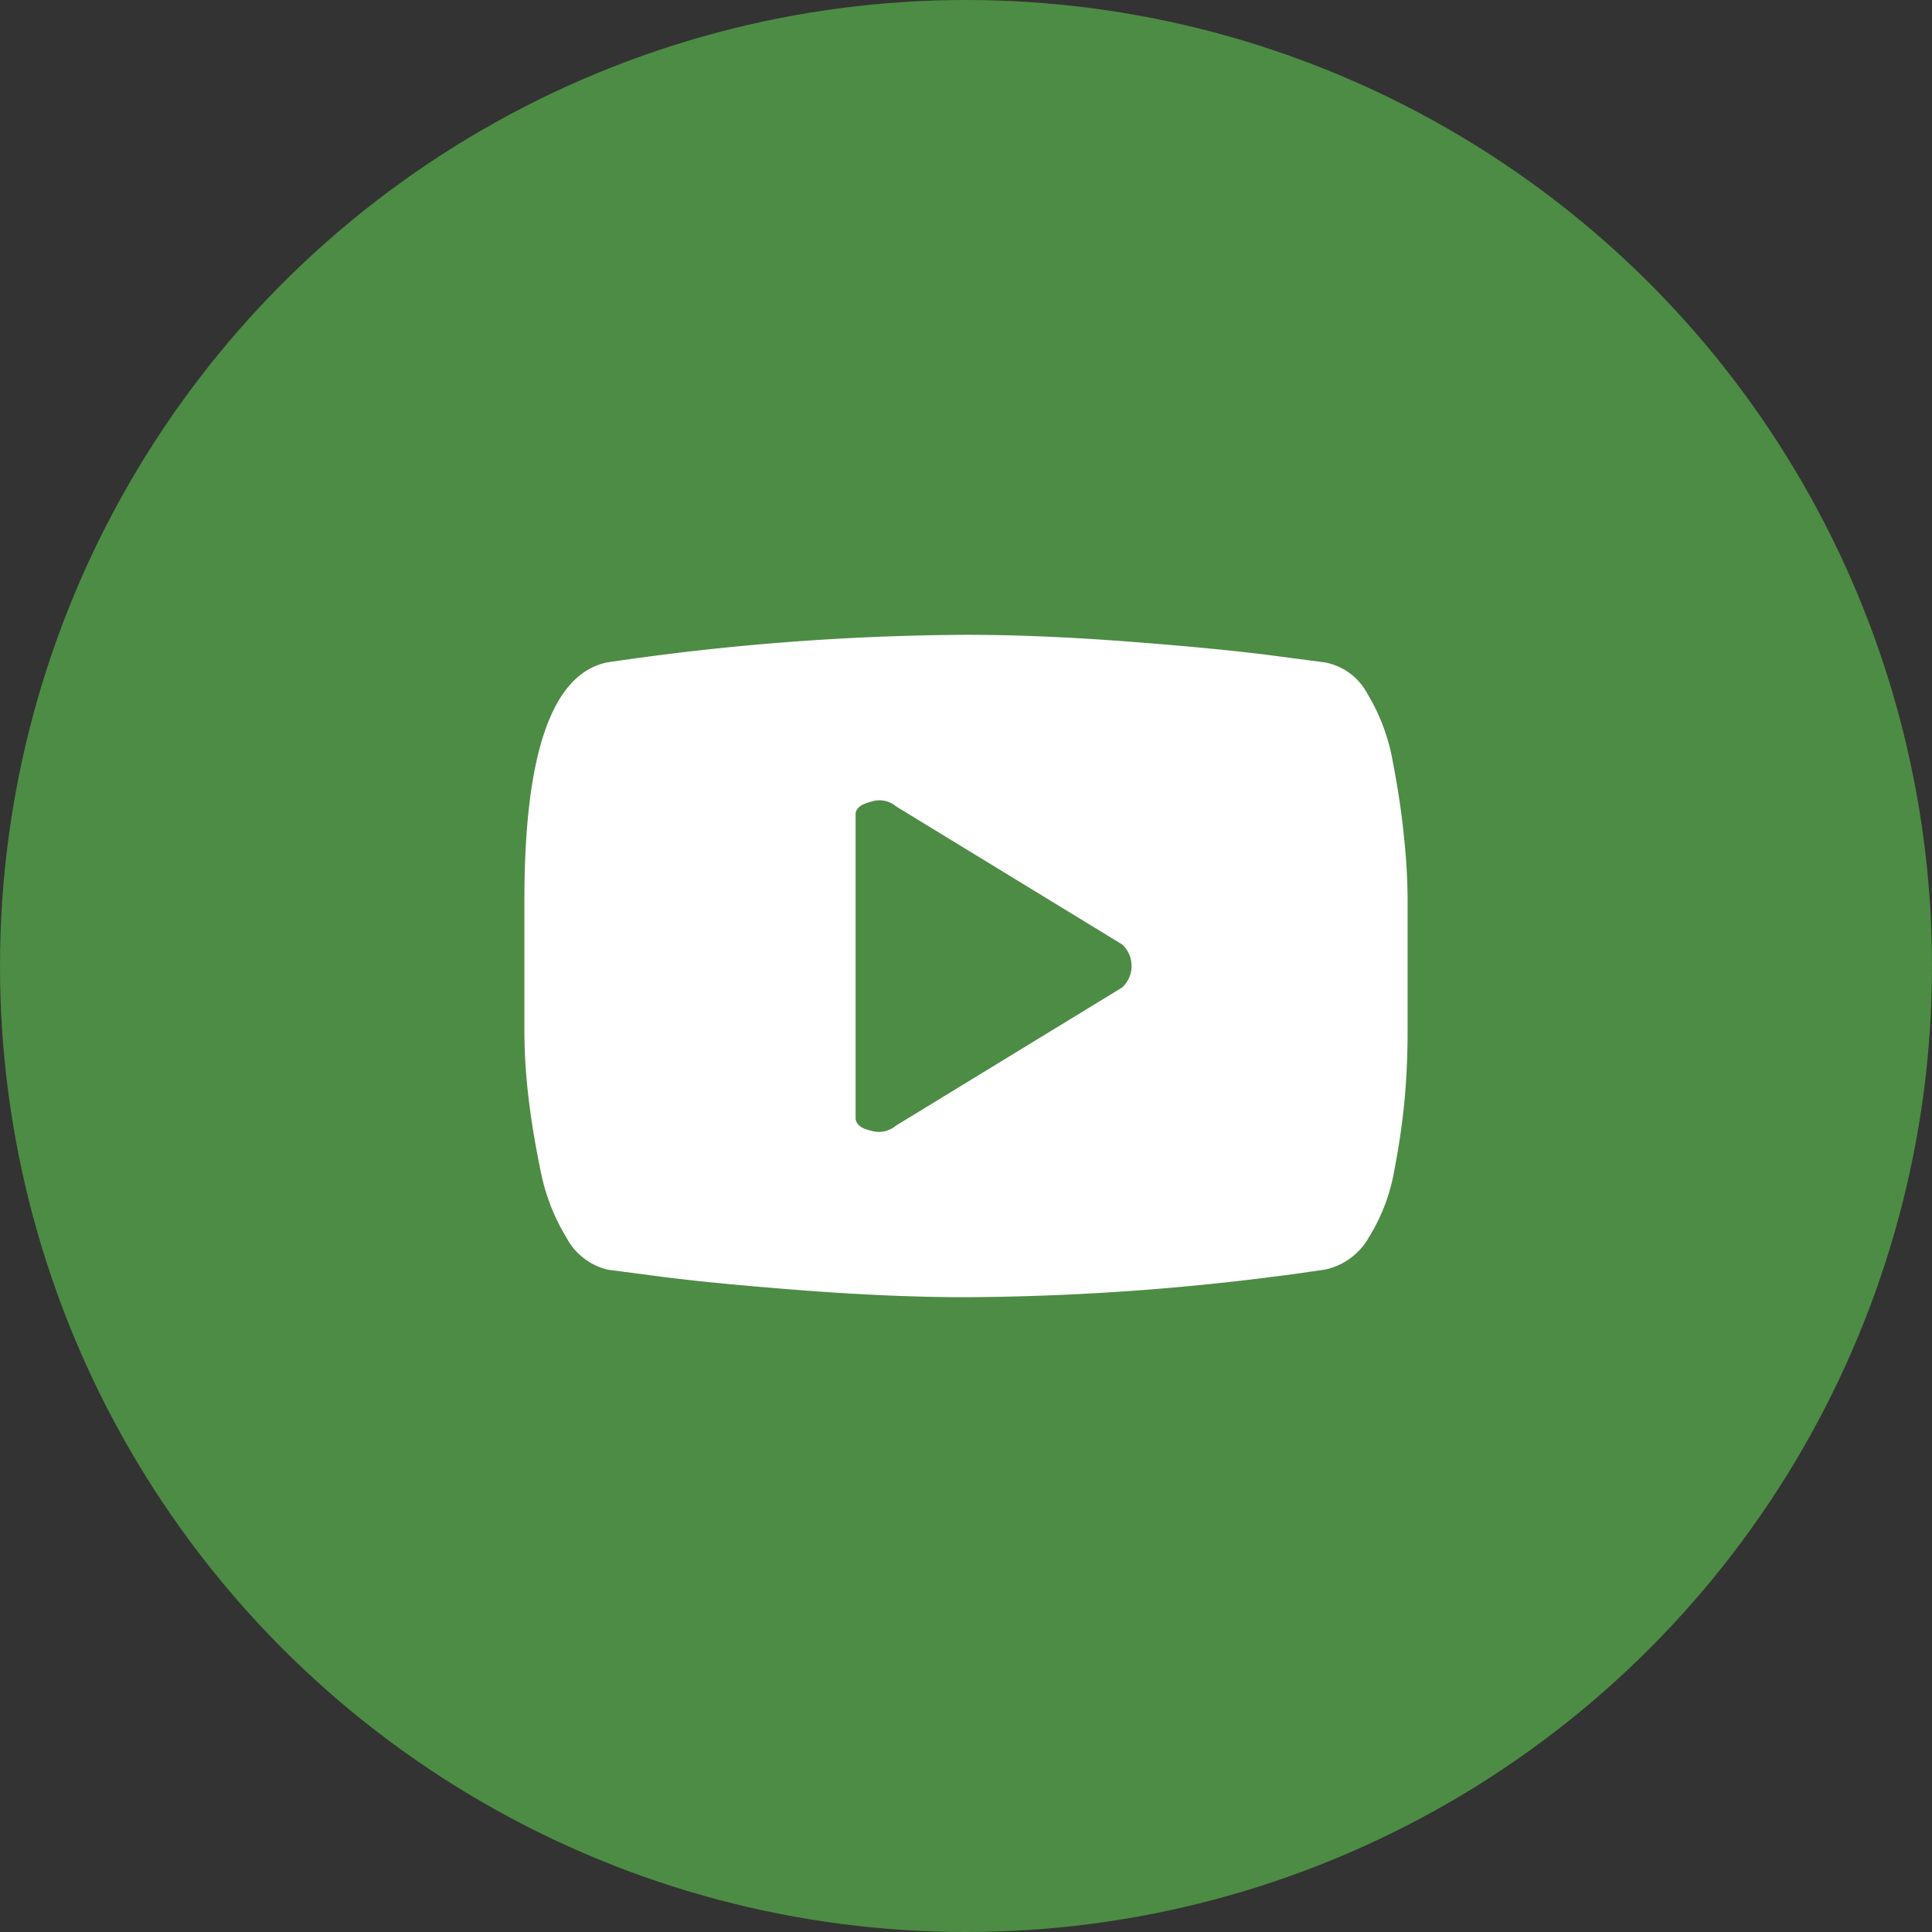 <svg xmlns="http://www.w3.org/2000/svg" width="35" height="35" viewBox="0 0 35 35">
  <rect x="0" y="0" width="35" height="35" fill="#333333" stroke="none"/>
  <g id="グループ_309" data-name="グループ 309" transform="translate(-4136 813)">
    <circle id="楕円形_33" data-name="楕円形 33" cx="17.5" cy="17.5" r="17.5" transform="translate(4136 -813)" fill="#4d8c44"/>
    <g id="youtube" transform="translate(4145.5 -801.5)">
      <path id="パス_1781" data-name="パス 1781" d="M14.5,11.5A45.7,45.7,0,0,1,8,12q-1.344,0-2.969-.125t-2.578-.25L1.5,11.5a1.157,1.157,0,0,1-.742-.586A3.675,3.675,0,0,1,.289,9.688Q.141,8.969.07,8.344A10.274,10.274,0,0,1,0,7.2V4.8Q0,.813,1.5.5A45.7,45.7,0,0,1,8,0q1.344,0,2.969.125t2.578.25L14.5.5a1.1,1.1,0,0,1,.773.57,3.569,3.569,0,0,1,.461,1.242q.141.734.2,1.344A11.217,11.217,0,0,1,16,4.8V7.2q0,.563-.047,1.141a13.022,13.022,0,0,1-.188,1.328,3.4,3.4,0,0,1-.469,1.25A1.191,1.191,0,0,1,14.5,11.5ZM10.828,5.609l-4.094-2.5a.466.466,0,0,0-.453-.086Q6,3.094,6,3.25v5.5q0,.172.281.234a.481.481,0,0,0,.453-.094l4.094-2.5a.53.53,0,0,0,0-.781Z" transform="translate(0)" fill="#fff"/>
    </g>
  </g>
</svg>
